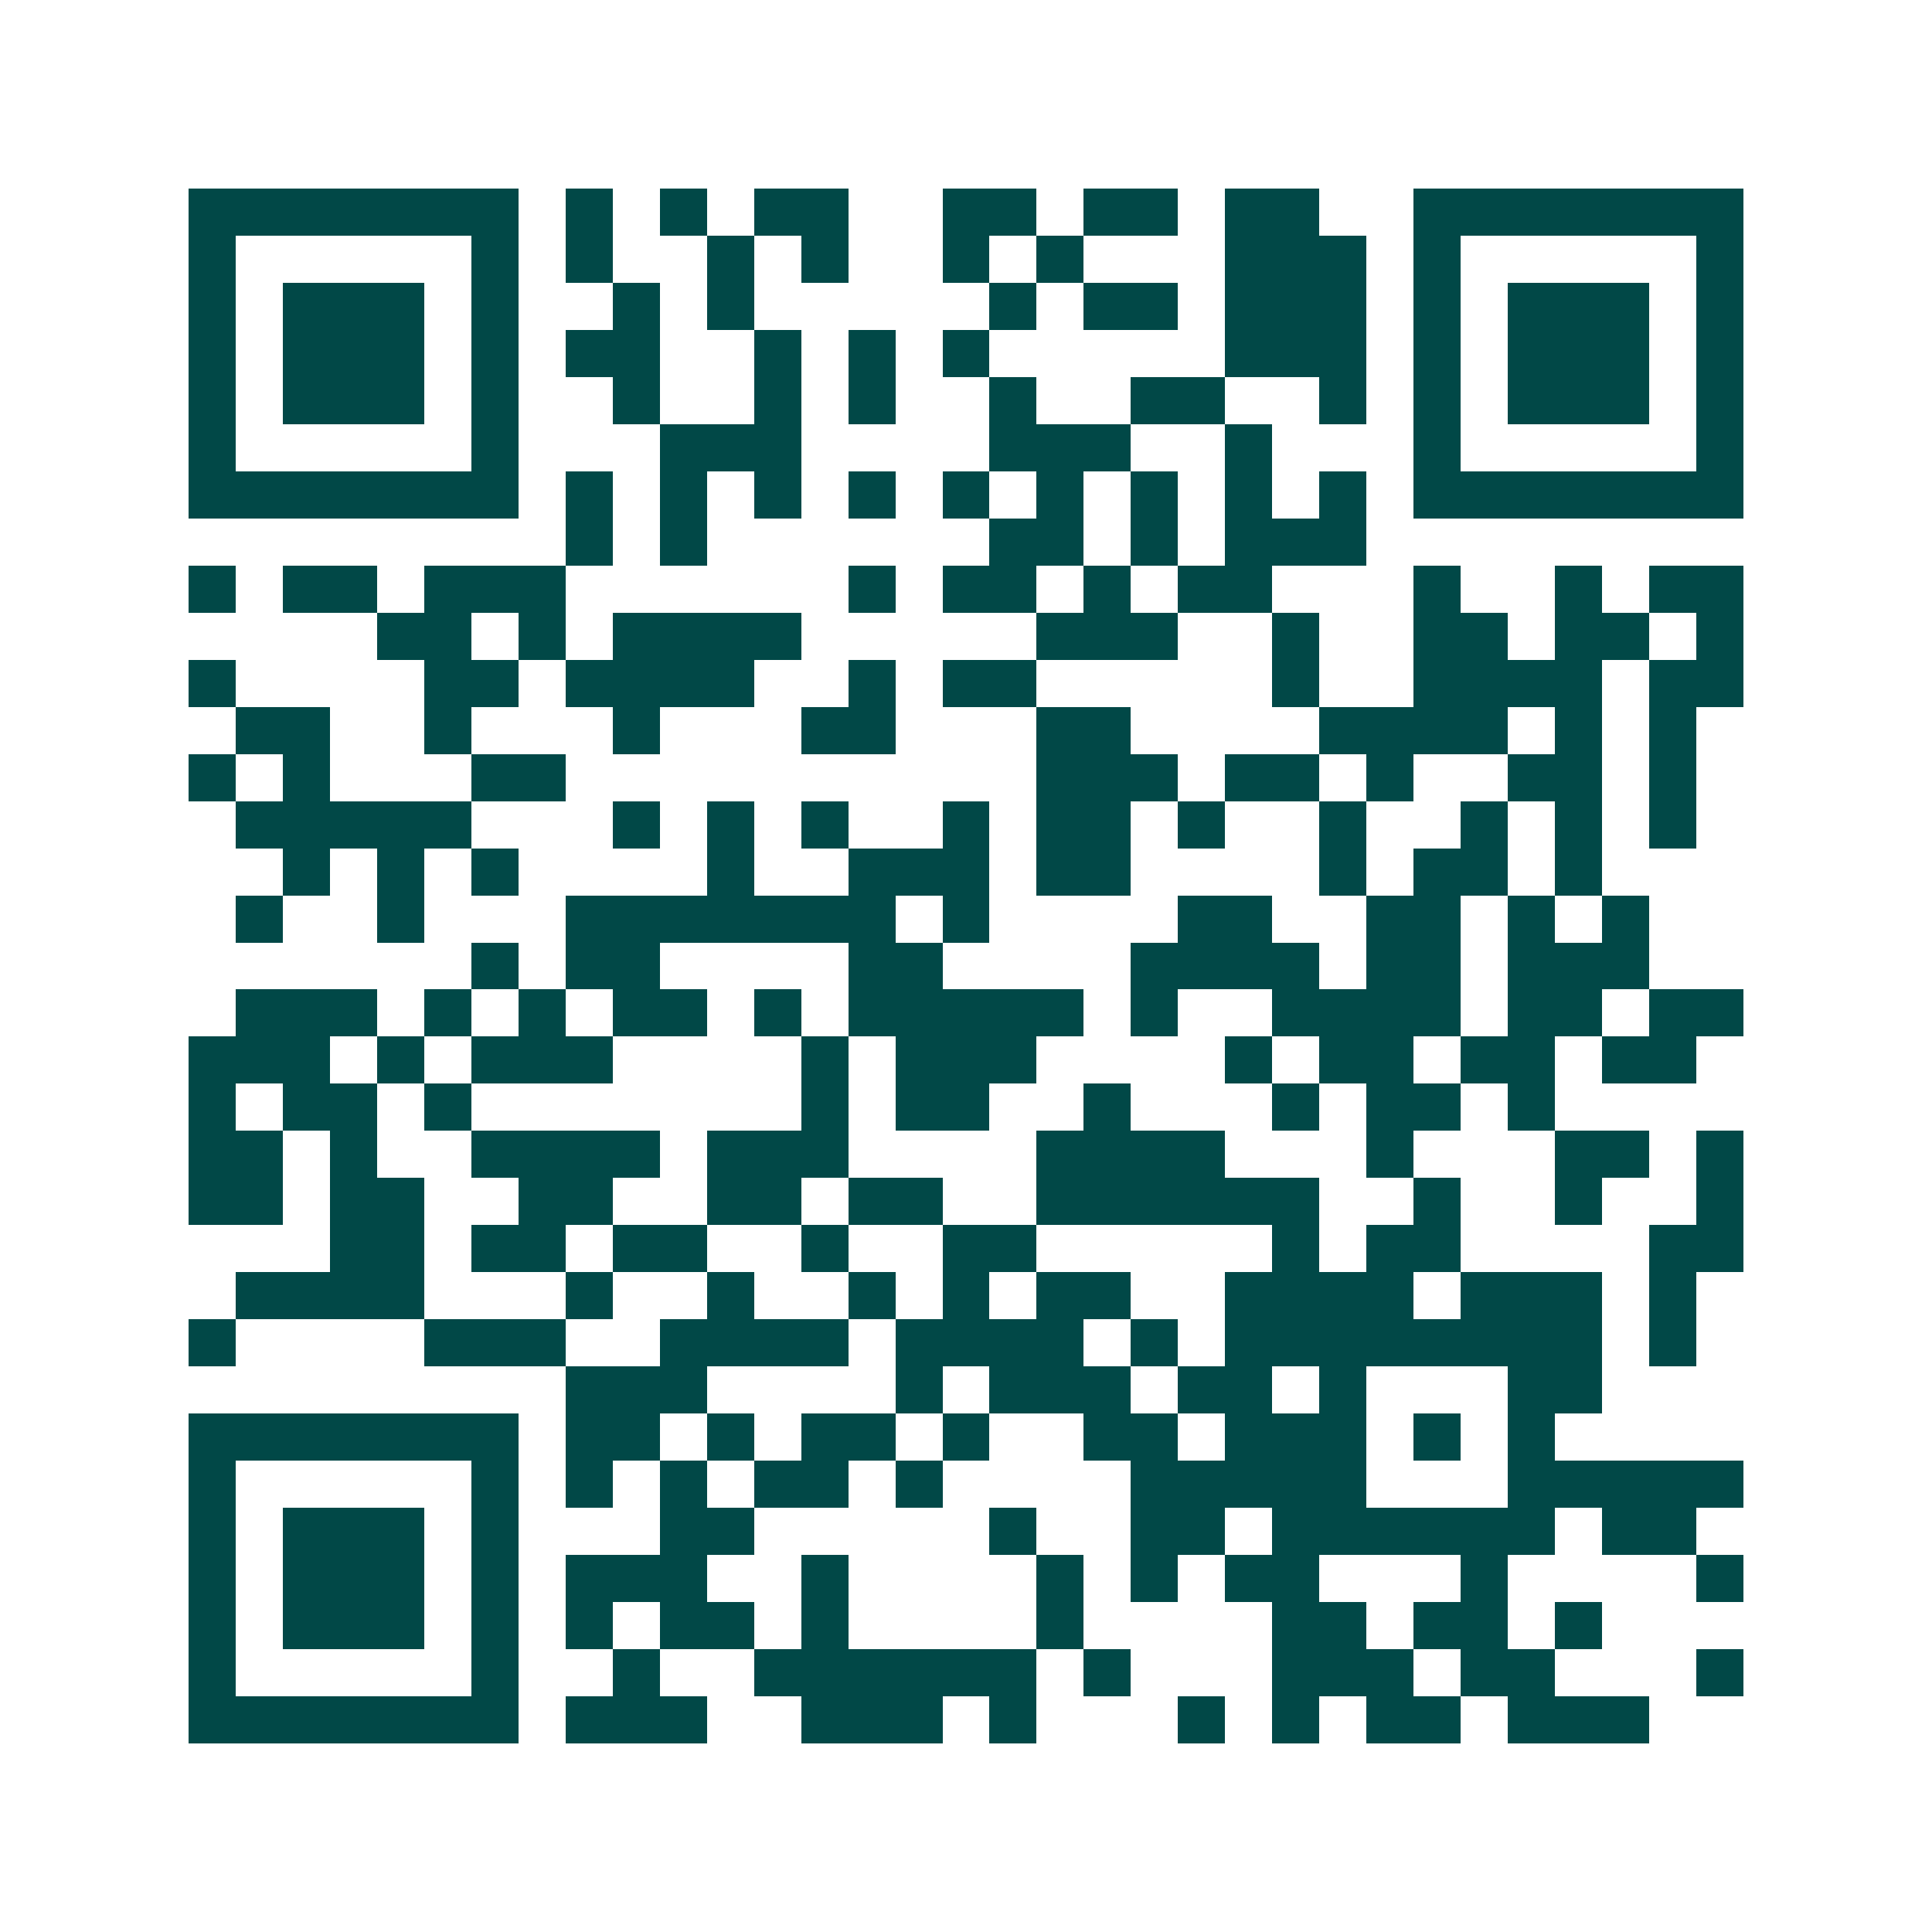 <svg xmlns="http://www.w3.org/2000/svg" width="200" height="200" viewBox="0 0 41 41" shape-rendering="crispEdges"><path fill="#ffffff" d="M0 0h41v41H0z"/><path stroke="#014847" d="M4 4.5h7m1 0h1m1 0h1m1 0h2m2 0h2m1 0h2m1 0h2m2 0h7M4 5.5h1m5 0h1m1 0h1m2 0h1m1 0h1m2 0h1m1 0h1m3 0h3m1 0h1m5 0h1M4 6.5h1m1 0h3m1 0h1m2 0h1m1 0h1m5 0h1m1 0h2m1 0h3m1 0h1m1 0h3m1 0h1M4 7.5h1m1 0h3m1 0h1m1 0h2m2 0h1m1 0h1m1 0h1m5 0h3m1 0h1m1 0h3m1 0h1M4 8.5h1m1 0h3m1 0h1m2 0h1m2 0h1m1 0h1m2 0h1m2 0h2m2 0h1m1 0h1m1 0h3m1 0h1M4 9.5h1m5 0h1m3 0h3m4 0h3m2 0h1m3 0h1m5 0h1M4 10.5h7m1 0h1m1 0h1m1 0h1m1 0h1m1 0h1m1 0h1m1 0h1m1 0h1m1 0h1m1 0h7M12 11.5h1m1 0h1m6 0h2m1 0h1m1 0h3M4 12.5h1m1 0h2m1 0h3m6 0h1m1 0h2m1 0h1m1 0h2m3 0h1m2 0h1m1 0h2M8 13.5h2m1 0h1m1 0h4m5 0h3m2 0h1m2 0h2m1 0h2m1 0h1M4 14.5h1m4 0h2m1 0h4m2 0h1m1 0h2m5 0h1m2 0h4m1 0h2M5 15.5h2m2 0h1m3 0h1m3 0h2m3 0h2m4 0h4m1 0h1m1 0h1M4 16.5h1m1 0h1m3 0h2m10 0h3m1 0h2m1 0h1m2 0h2m1 0h1M5 17.5h5m3 0h1m1 0h1m1 0h1m2 0h1m1 0h2m1 0h1m2 0h1m2 0h1m1 0h1m1 0h1M6 18.5h1m1 0h1m1 0h1m4 0h1m2 0h3m1 0h2m4 0h1m1 0h2m1 0h1M5 19.5h1m2 0h1m3 0h7m1 0h1m4 0h2m2 0h2m1 0h1m1 0h1M10 20.5h1m1 0h2m4 0h2m4 0h4m1 0h2m1 0h3M5 21.5h3m1 0h1m1 0h1m1 0h2m1 0h1m1 0h5m1 0h1m2 0h4m1 0h2m1 0h2M4 22.5h3m1 0h1m1 0h3m4 0h1m1 0h3m4 0h1m1 0h2m1 0h2m1 0h2M4 23.5h1m1 0h2m1 0h1m7 0h1m1 0h2m2 0h1m3 0h1m1 0h2m1 0h1M4 24.5h2m1 0h1m2 0h4m1 0h3m4 0h4m3 0h1m3 0h2m1 0h1M4 25.5h2m1 0h2m2 0h2m2 0h2m1 0h2m2 0h6m2 0h1m2 0h1m2 0h1M7 26.5h2m1 0h2m1 0h2m2 0h1m2 0h2m5 0h1m1 0h2m4 0h2M5 27.5h4m3 0h1m2 0h1m2 0h1m1 0h1m1 0h2m2 0h4m1 0h3m1 0h1M4 28.5h1m4 0h3m2 0h4m1 0h4m1 0h1m1 0h8m1 0h1M12 29.5h3m4 0h1m1 0h3m1 0h2m1 0h1m3 0h2M4 30.5h7m1 0h2m1 0h1m1 0h2m1 0h1m2 0h2m1 0h3m1 0h1m1 0h1M4 31.5h1m5 0h1m1 0h1m1 0h1m1 0h2m1 0h1m4 0h5m3 0h5M4 32.5h1m1 0h3m1 0h1m3 0h2m5 0h1m2 0h2m1 0h6m1 0h2M4 33.5h1m1 0h3m1 0h1m1 0h3m2 0h1m4 0h1m1 0h1m1 0h2m3 0h1m4 0h1M4 34.5h1m1 0h3m1 0h1m1 0h1m1 0h2m1 0h1m4 0h1m4 0h2m1 0h2m1 0h1M4 35.5h1m5 0h1m2 0h1m2 0h6m1 0h1m3 0h3m1 0h2m3 0h1M4 36.5h7m1 0h3m2 0h3m1 0h1m3 0h1m1 0h1m1 0h2m1 0h3"/></svg>
